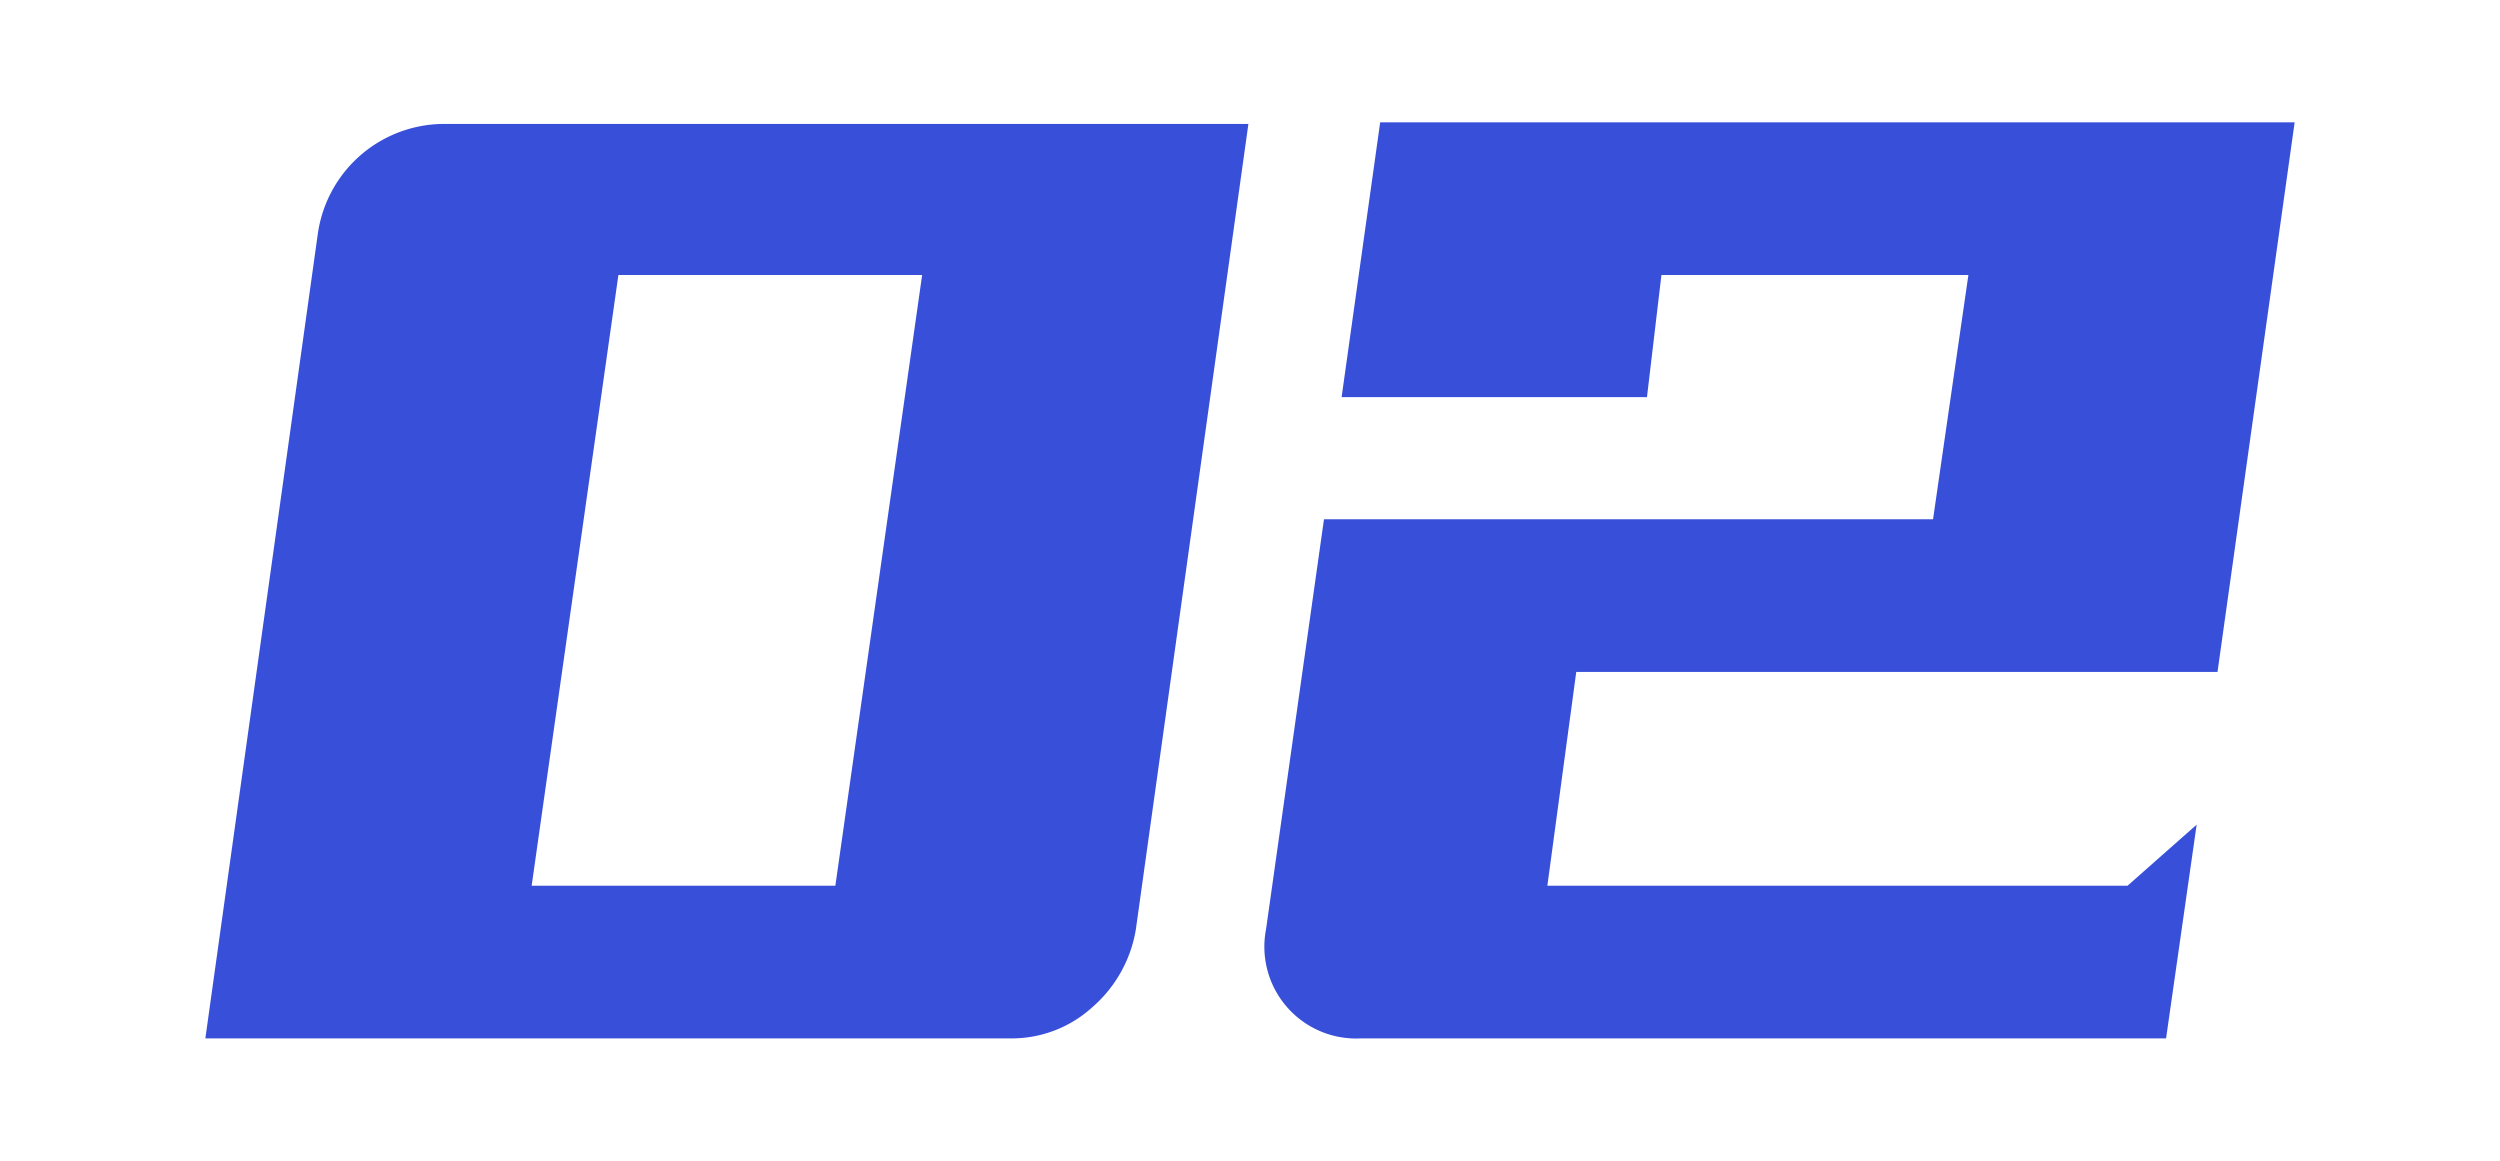 <svg xmlns="http://www.w3.org/2000/svg" viewBox="0 0 56 26">
  <defs>
    <style>
      .a {
        fill: #384fd9;
      }
    </style>
  </defs>
  <title>消费者数字化02</title>
  <g>
    <path class="a" d="M7.121,5.224A2.862,2.862,0,0,1,9.928,2.776H27.964L25.444,20.812a2.939,2.939,0,0,1-.972,1.746,2.684,2.684,0,0,1-1.836.702H4.6Zm6.731.936L11.909,19.84H18.712L20.656,6.16Z"/>
    <path class="a" d="M44.092,6.16h-6.876l-.324,2.736H30.052L30.916,2.74H51.4L49.672,15.052H35.308l-.647,4.788h12.996l1.548-1.368L48.52,23.26H30.484a2.056,2.056,0,0,1-2.124-2.448l1.297-9.18H43.3Z"/>
  </g>
</svg>
